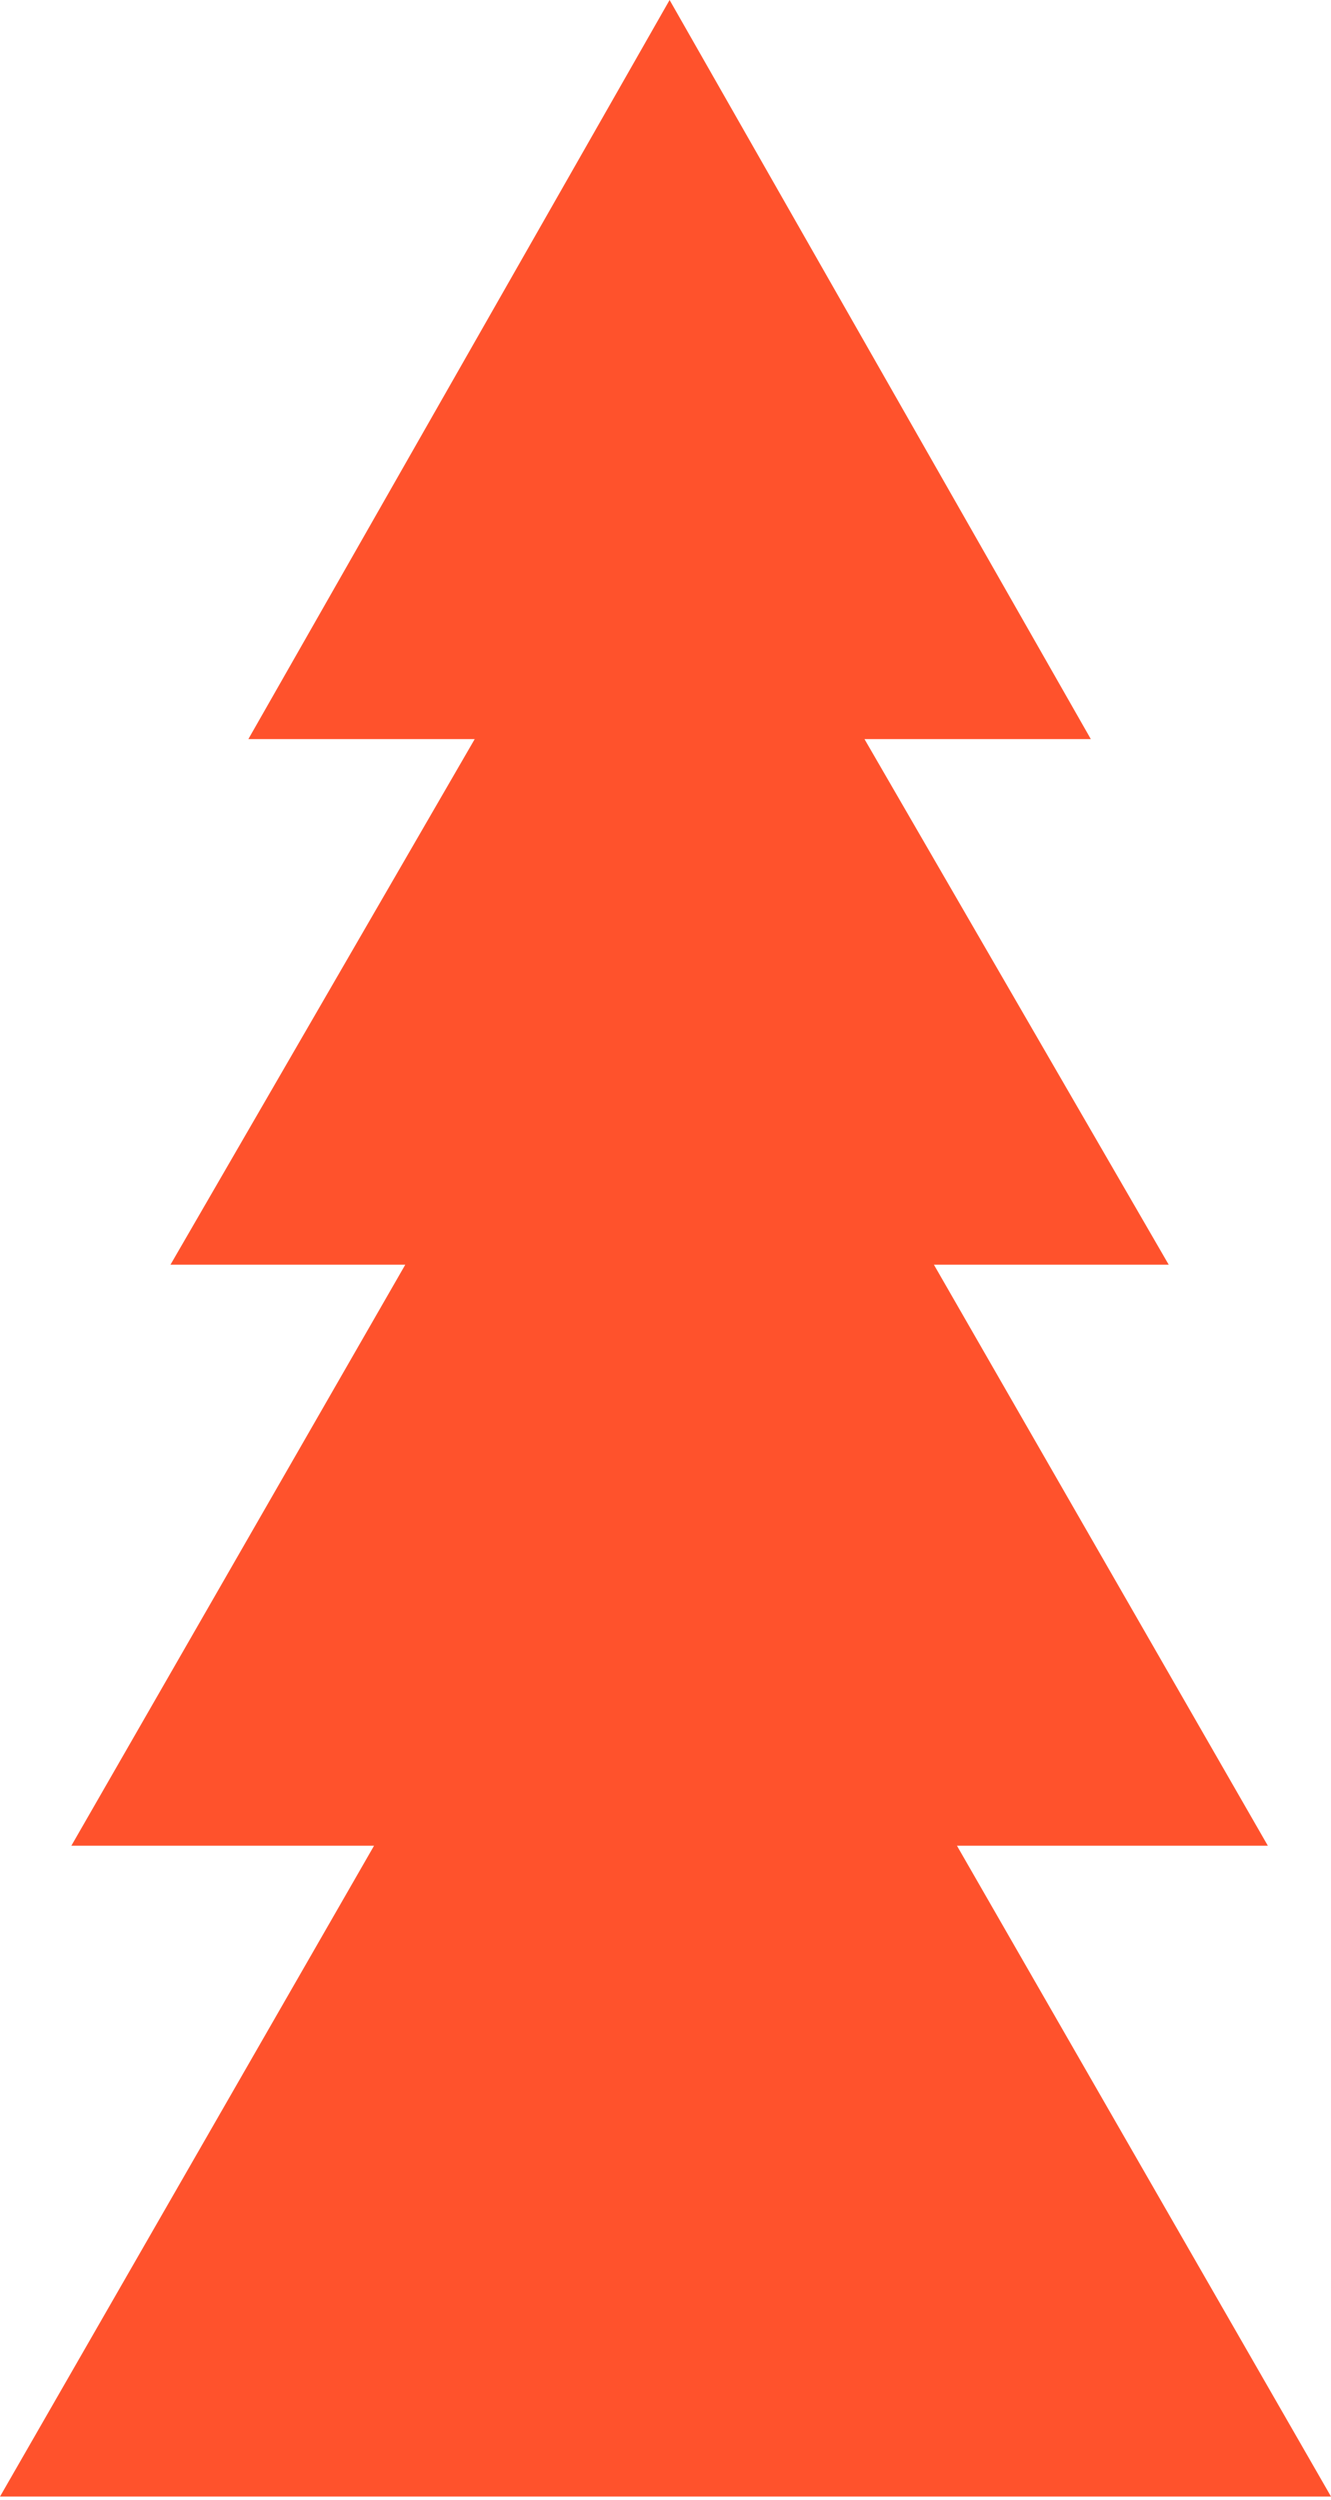 <?xml version="1.0" encoding="UTF-8"?> <svg xmlns="http://www.w3.org/2000/svg" width="180" height="338" viewBox="0 0 180 338" fill="none"> <path d="M147.521 99.919L90.554 0L33.586 99.919H64.197L23.053 170.972H54.808L9.648 249.52H50.584L0 337.504H180.002L129.417 249.52H171.46L126.299 170.972H158.055L116.911 99.919H147.521Z" fill="#FF522C"></path> </svg> 